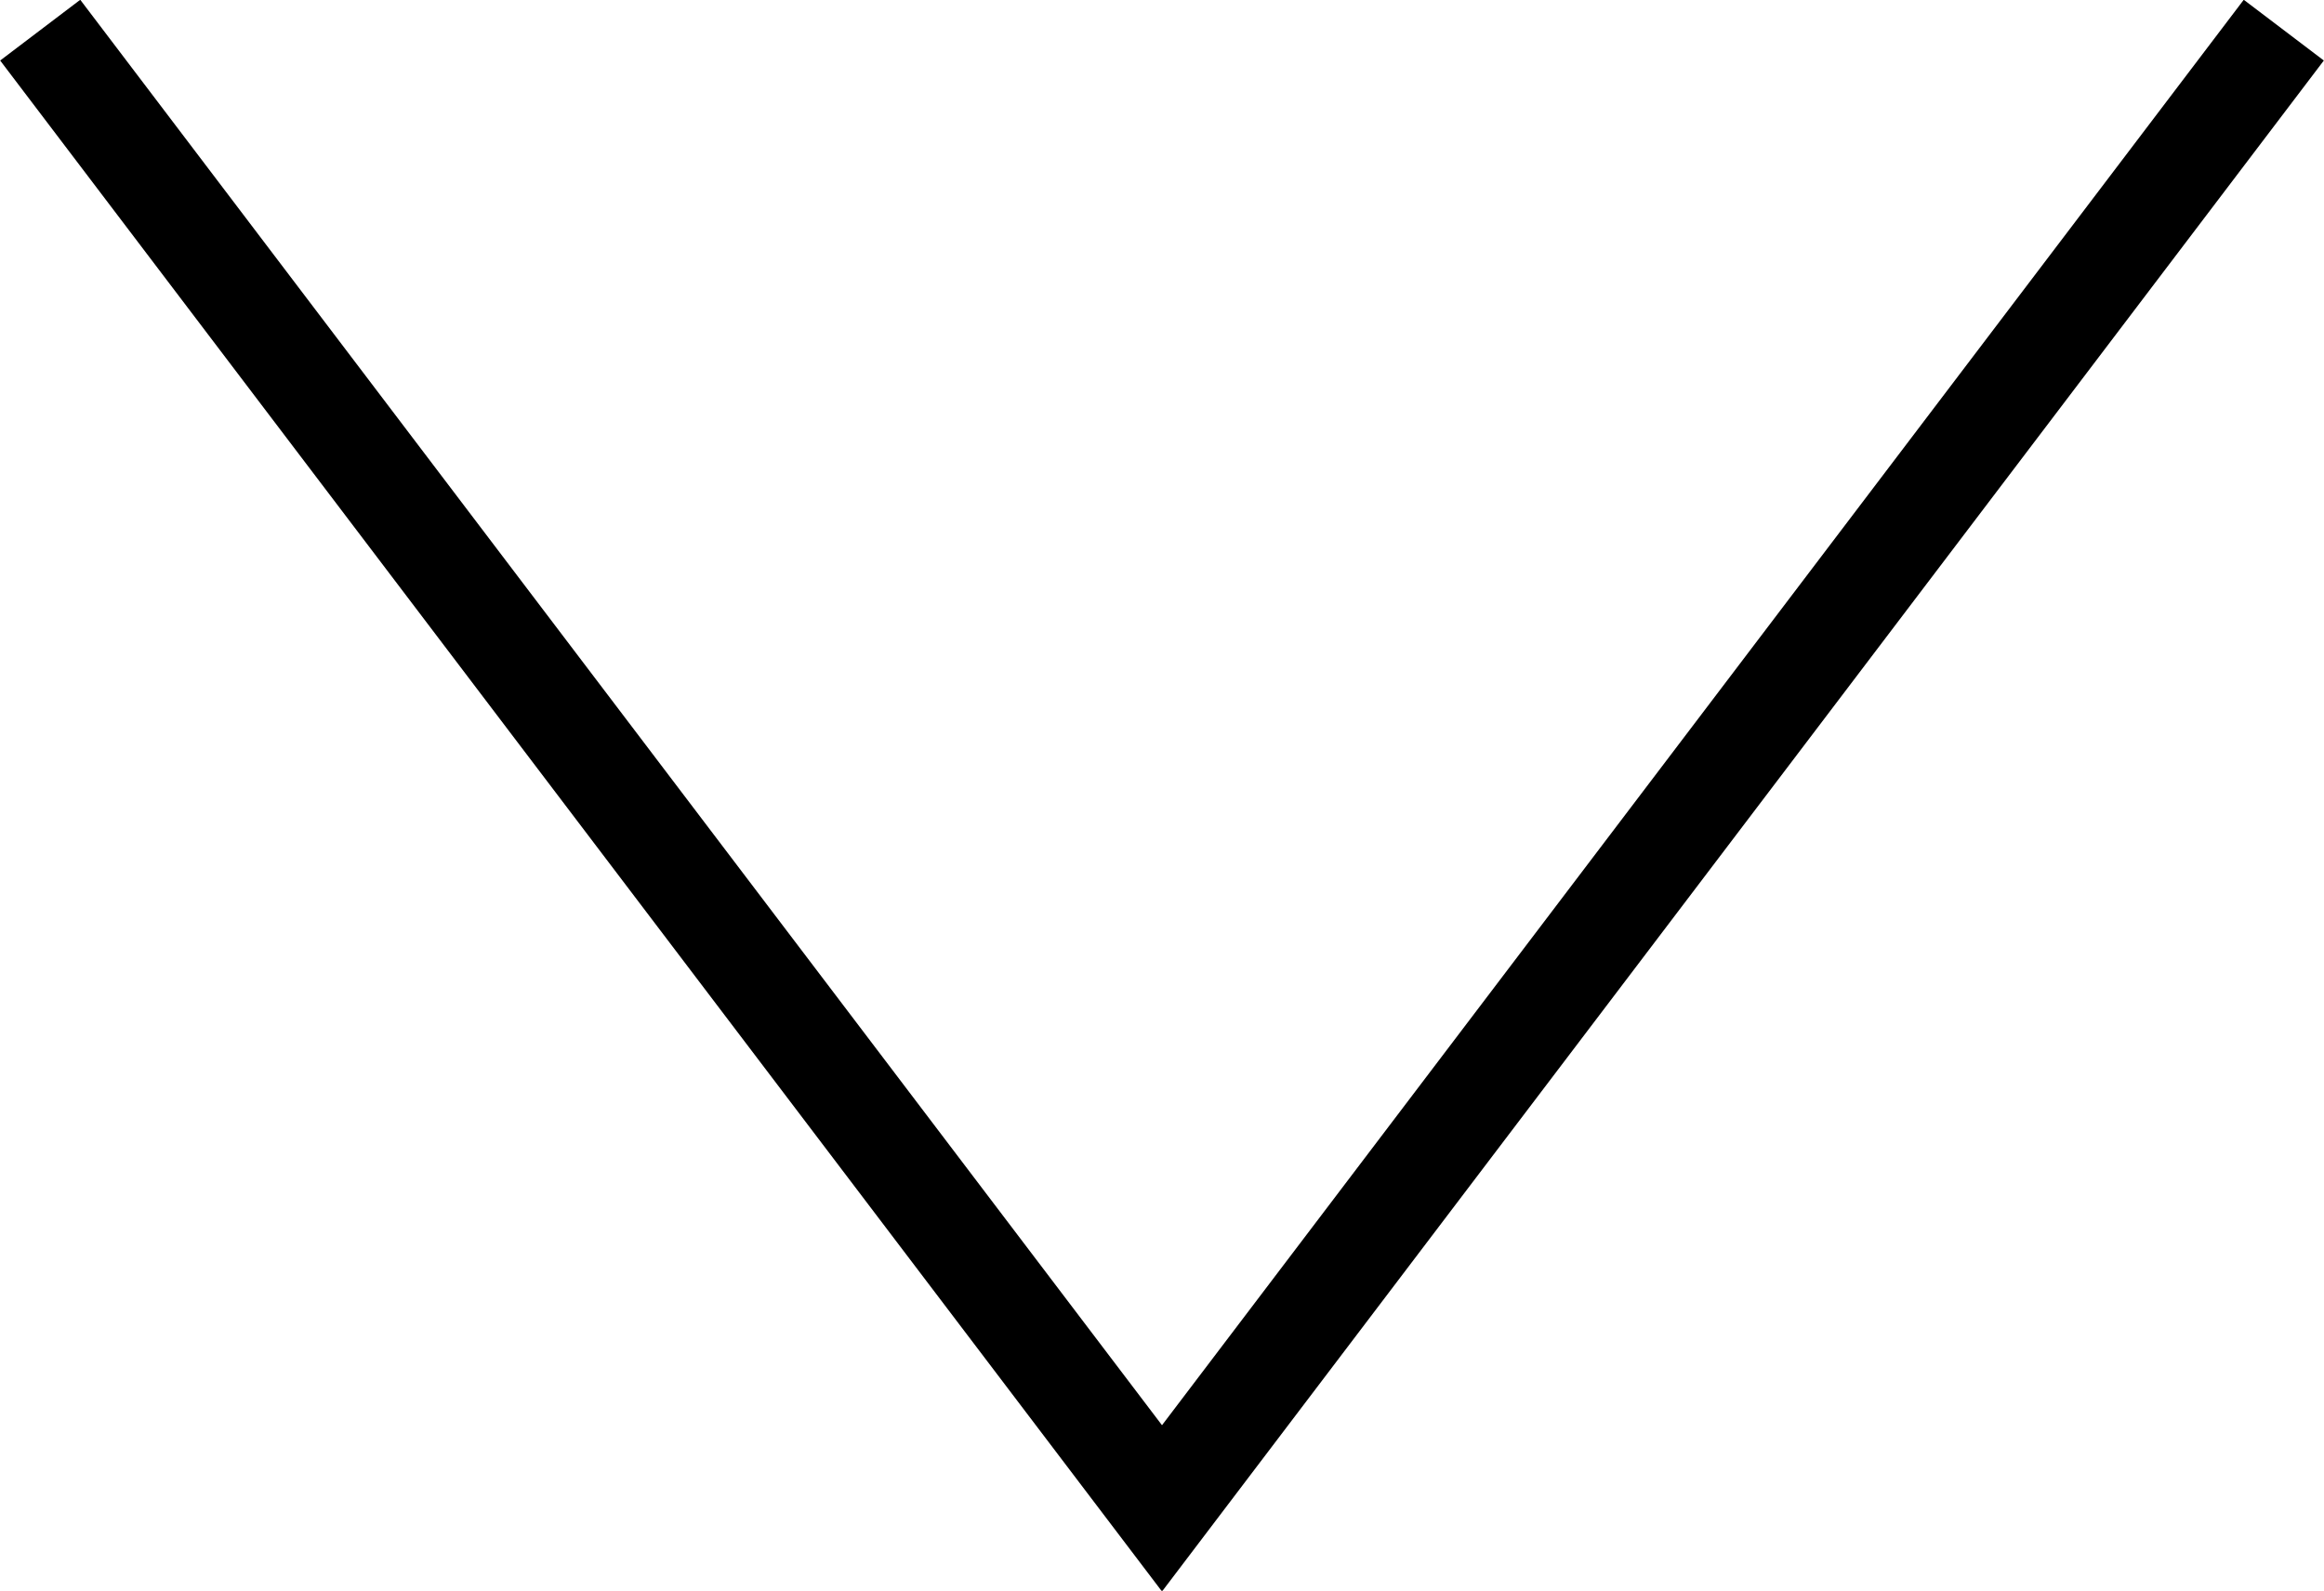 <svg xmlns="http://www.w3.org/2000/svg" viewBox="0 0 23.12 15.83"><defs><style>.cls-1{fill:none;stroke:#000;stroke-miterlimit:10;}</style></defs><g id="レイヤー_2" data-name="レイヤー 2"><g id="_1stアートワーク" data-name="1stアートワーク"><polyline class="cls-1" points="22.72 0.3 11.56 15.01 0.4 0.3"/></g></g></svg>